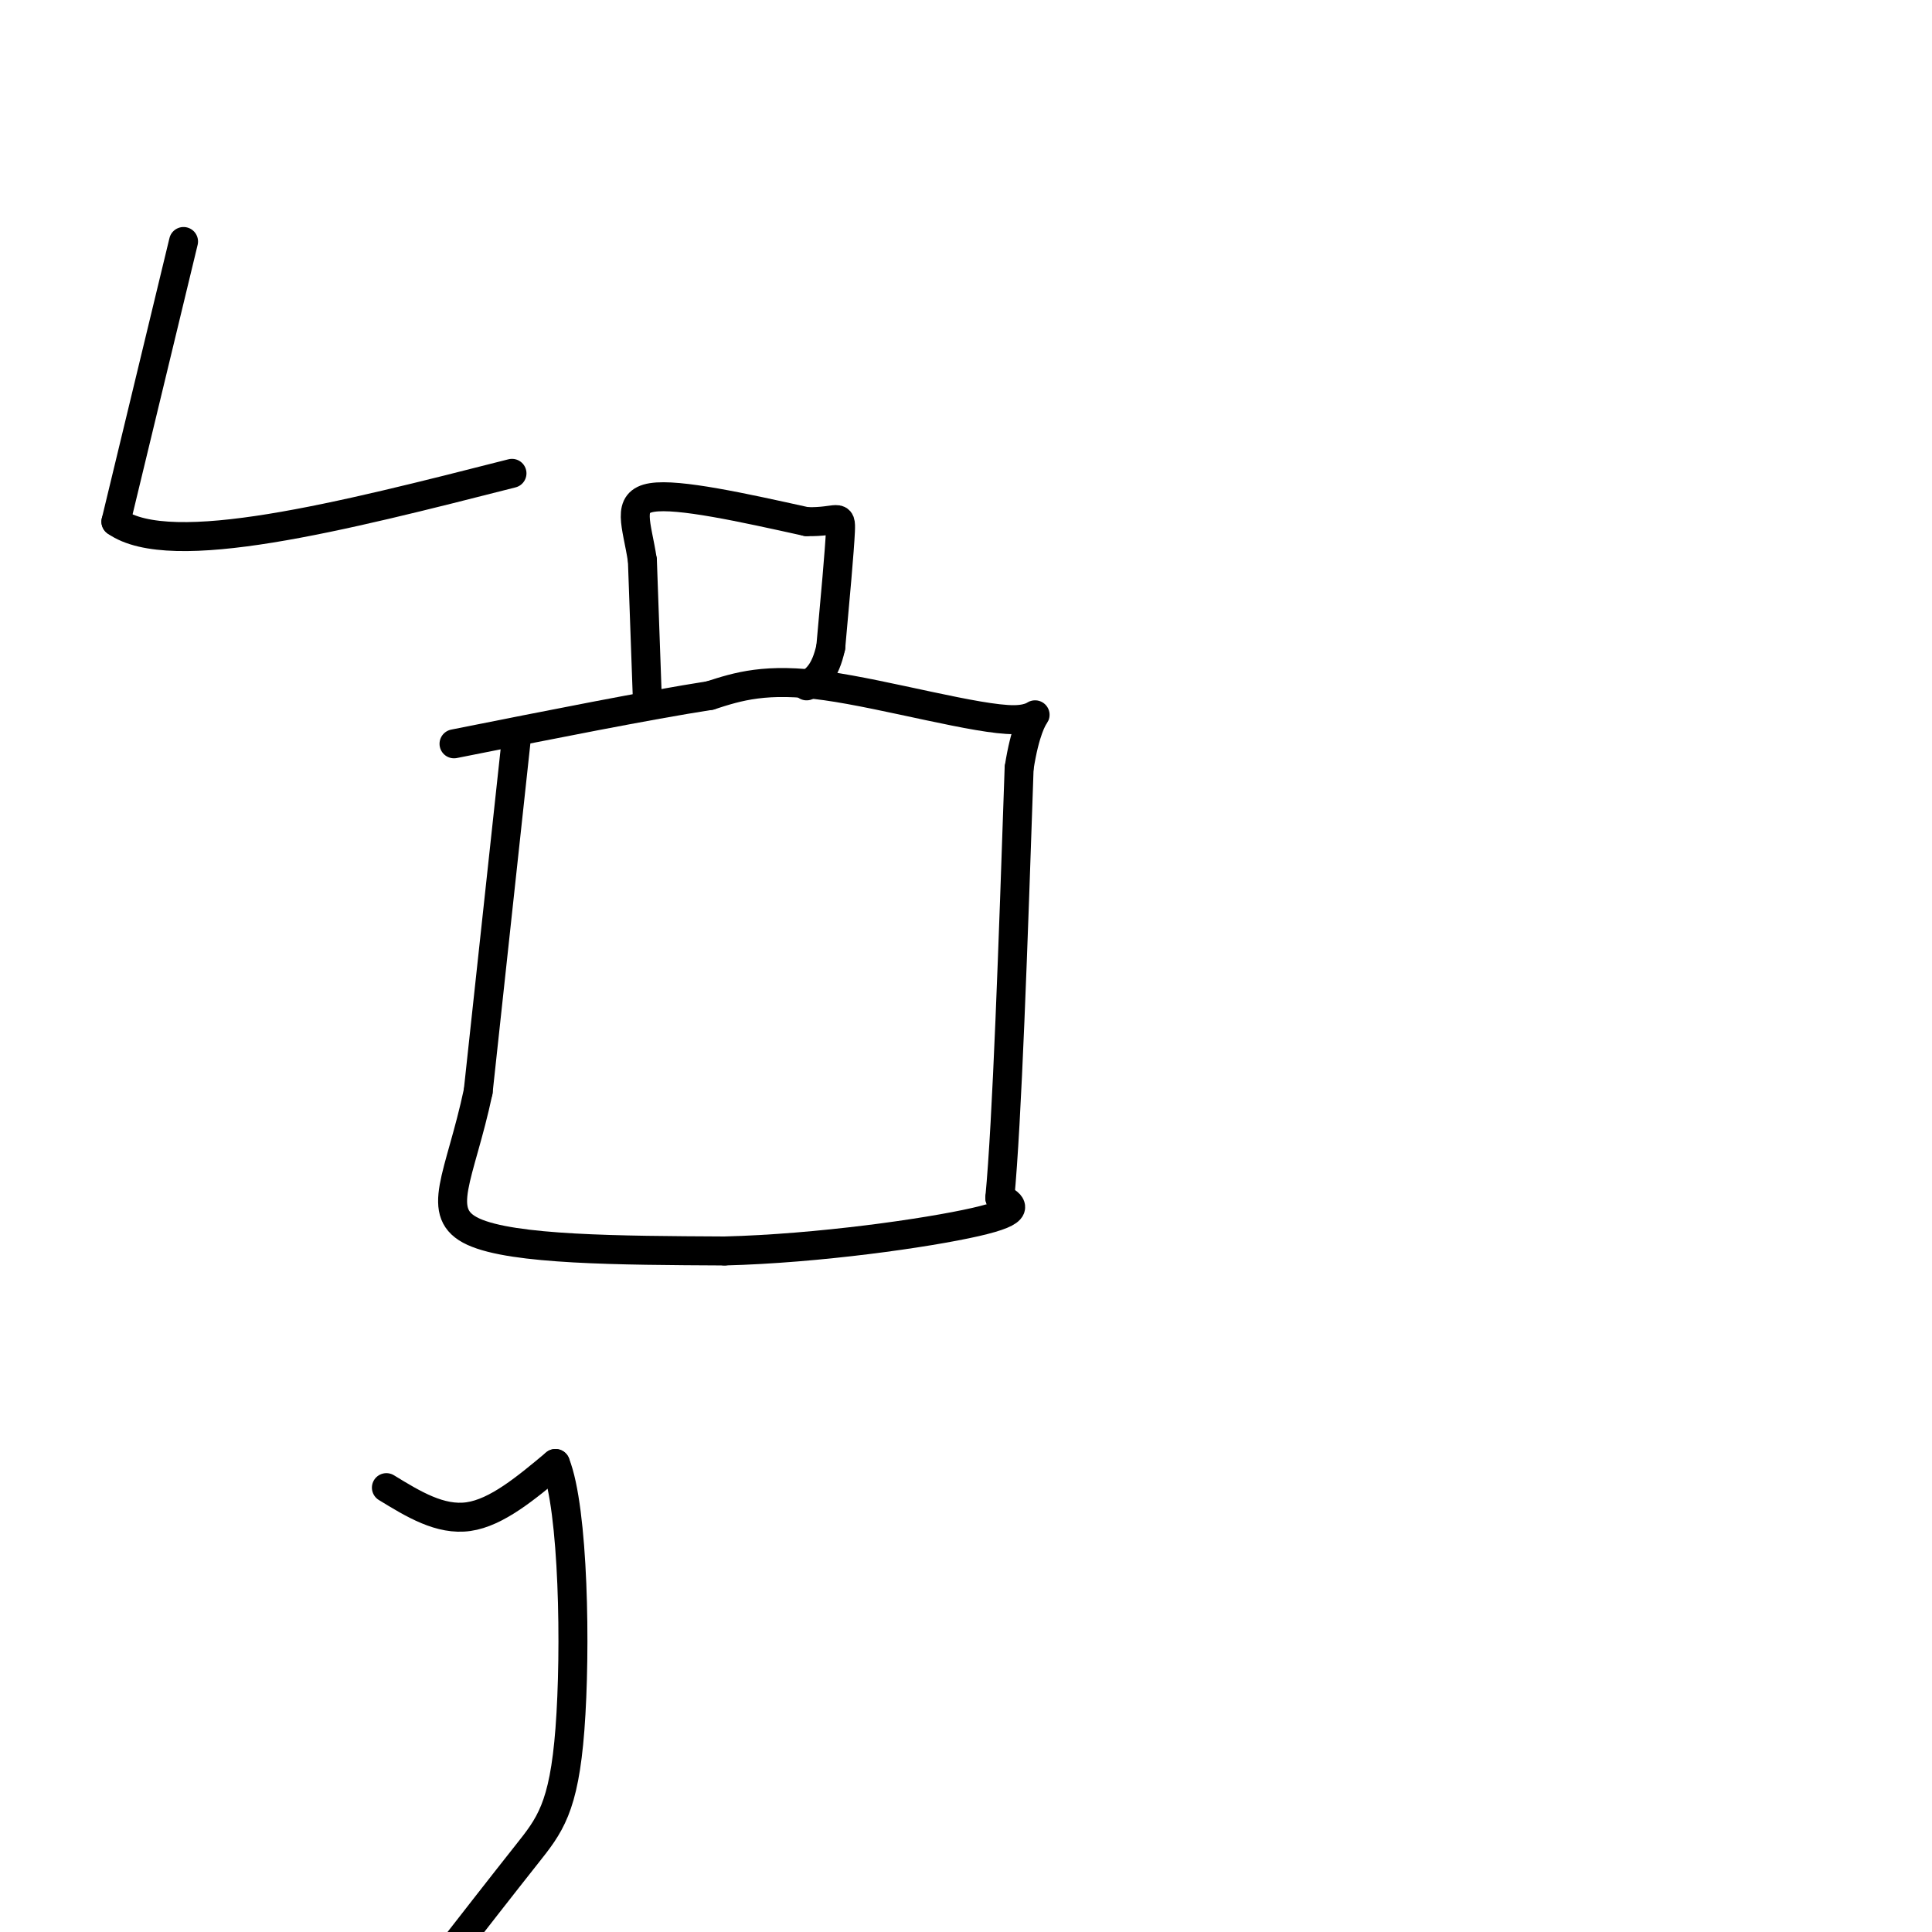 <svg viewBox='0 0 400 400' version='1.1' xmlns='http://www.w3.org/2000/svg' xmlns:xlink='http://www.w3.org/1999/xlink'><g fill='none' stroke='#000000' stroke-width='6' stroke-linecap='round' stroke-linejoin='round'><path d='M107,152c0.000,0.000 -8.000,74.000 -8,74'/><path d='M99,226c-3.778,17.778 -9.222,25.222 -1,29c8.222,3.778 30.111,3.889 52,4'/><path d='M150,259c19.422,-0.489 41.978,-3.711 52,-6c10.022,-2.289 7.511,-3.644 5,-5'/><path d='M207,248c1.500,-15.667 2.750,-52.333 4,-89'/><path d='M211,159c2.429,-15.595 6.500,-10.083 -1,-10c-7.500,0.083 -26.571,-5.262 -39,-7c-12.429,-1.738 -18.214,0.131 -24,2'/><path d='M147,144c-12.833,2.000 -32.917,6.000 -53,10'/><path d='M134,144c0.000,0.000 -1.000,-28.000 -1,-28'/><path d='M133,116c-1.133,-7.467 -3.467,-12.133 2,-13c5.467,-0.867 18.733,2.067 32,5'/><path d='M167,108c6.622,0.156 7.178,-1.956 7,2c-0.178,3.956 -1.089,13.978 -2,24'/><path d='M172,134c-1.167,5.333 -3.083,6.667 -5,8'/><path d='M38,50c0.000,0.000 -14.000,58.000 -14,58'/><path d='M24,108c11.333,8.000 46.667,-1.000 82,-10'/><path d='M80,308c5.583,3.417 11.167,6.833 17,6c5.833,-0.833 11.917,-5.917 18,-11'/><path d='M115,303c3.786,9.464 4.250,38.625 3,55c-1.250,16.375 -4.214,19.964 -9,26c-4.786,6.036 -11.393,14.518 -18,23'/></g>
</svg>